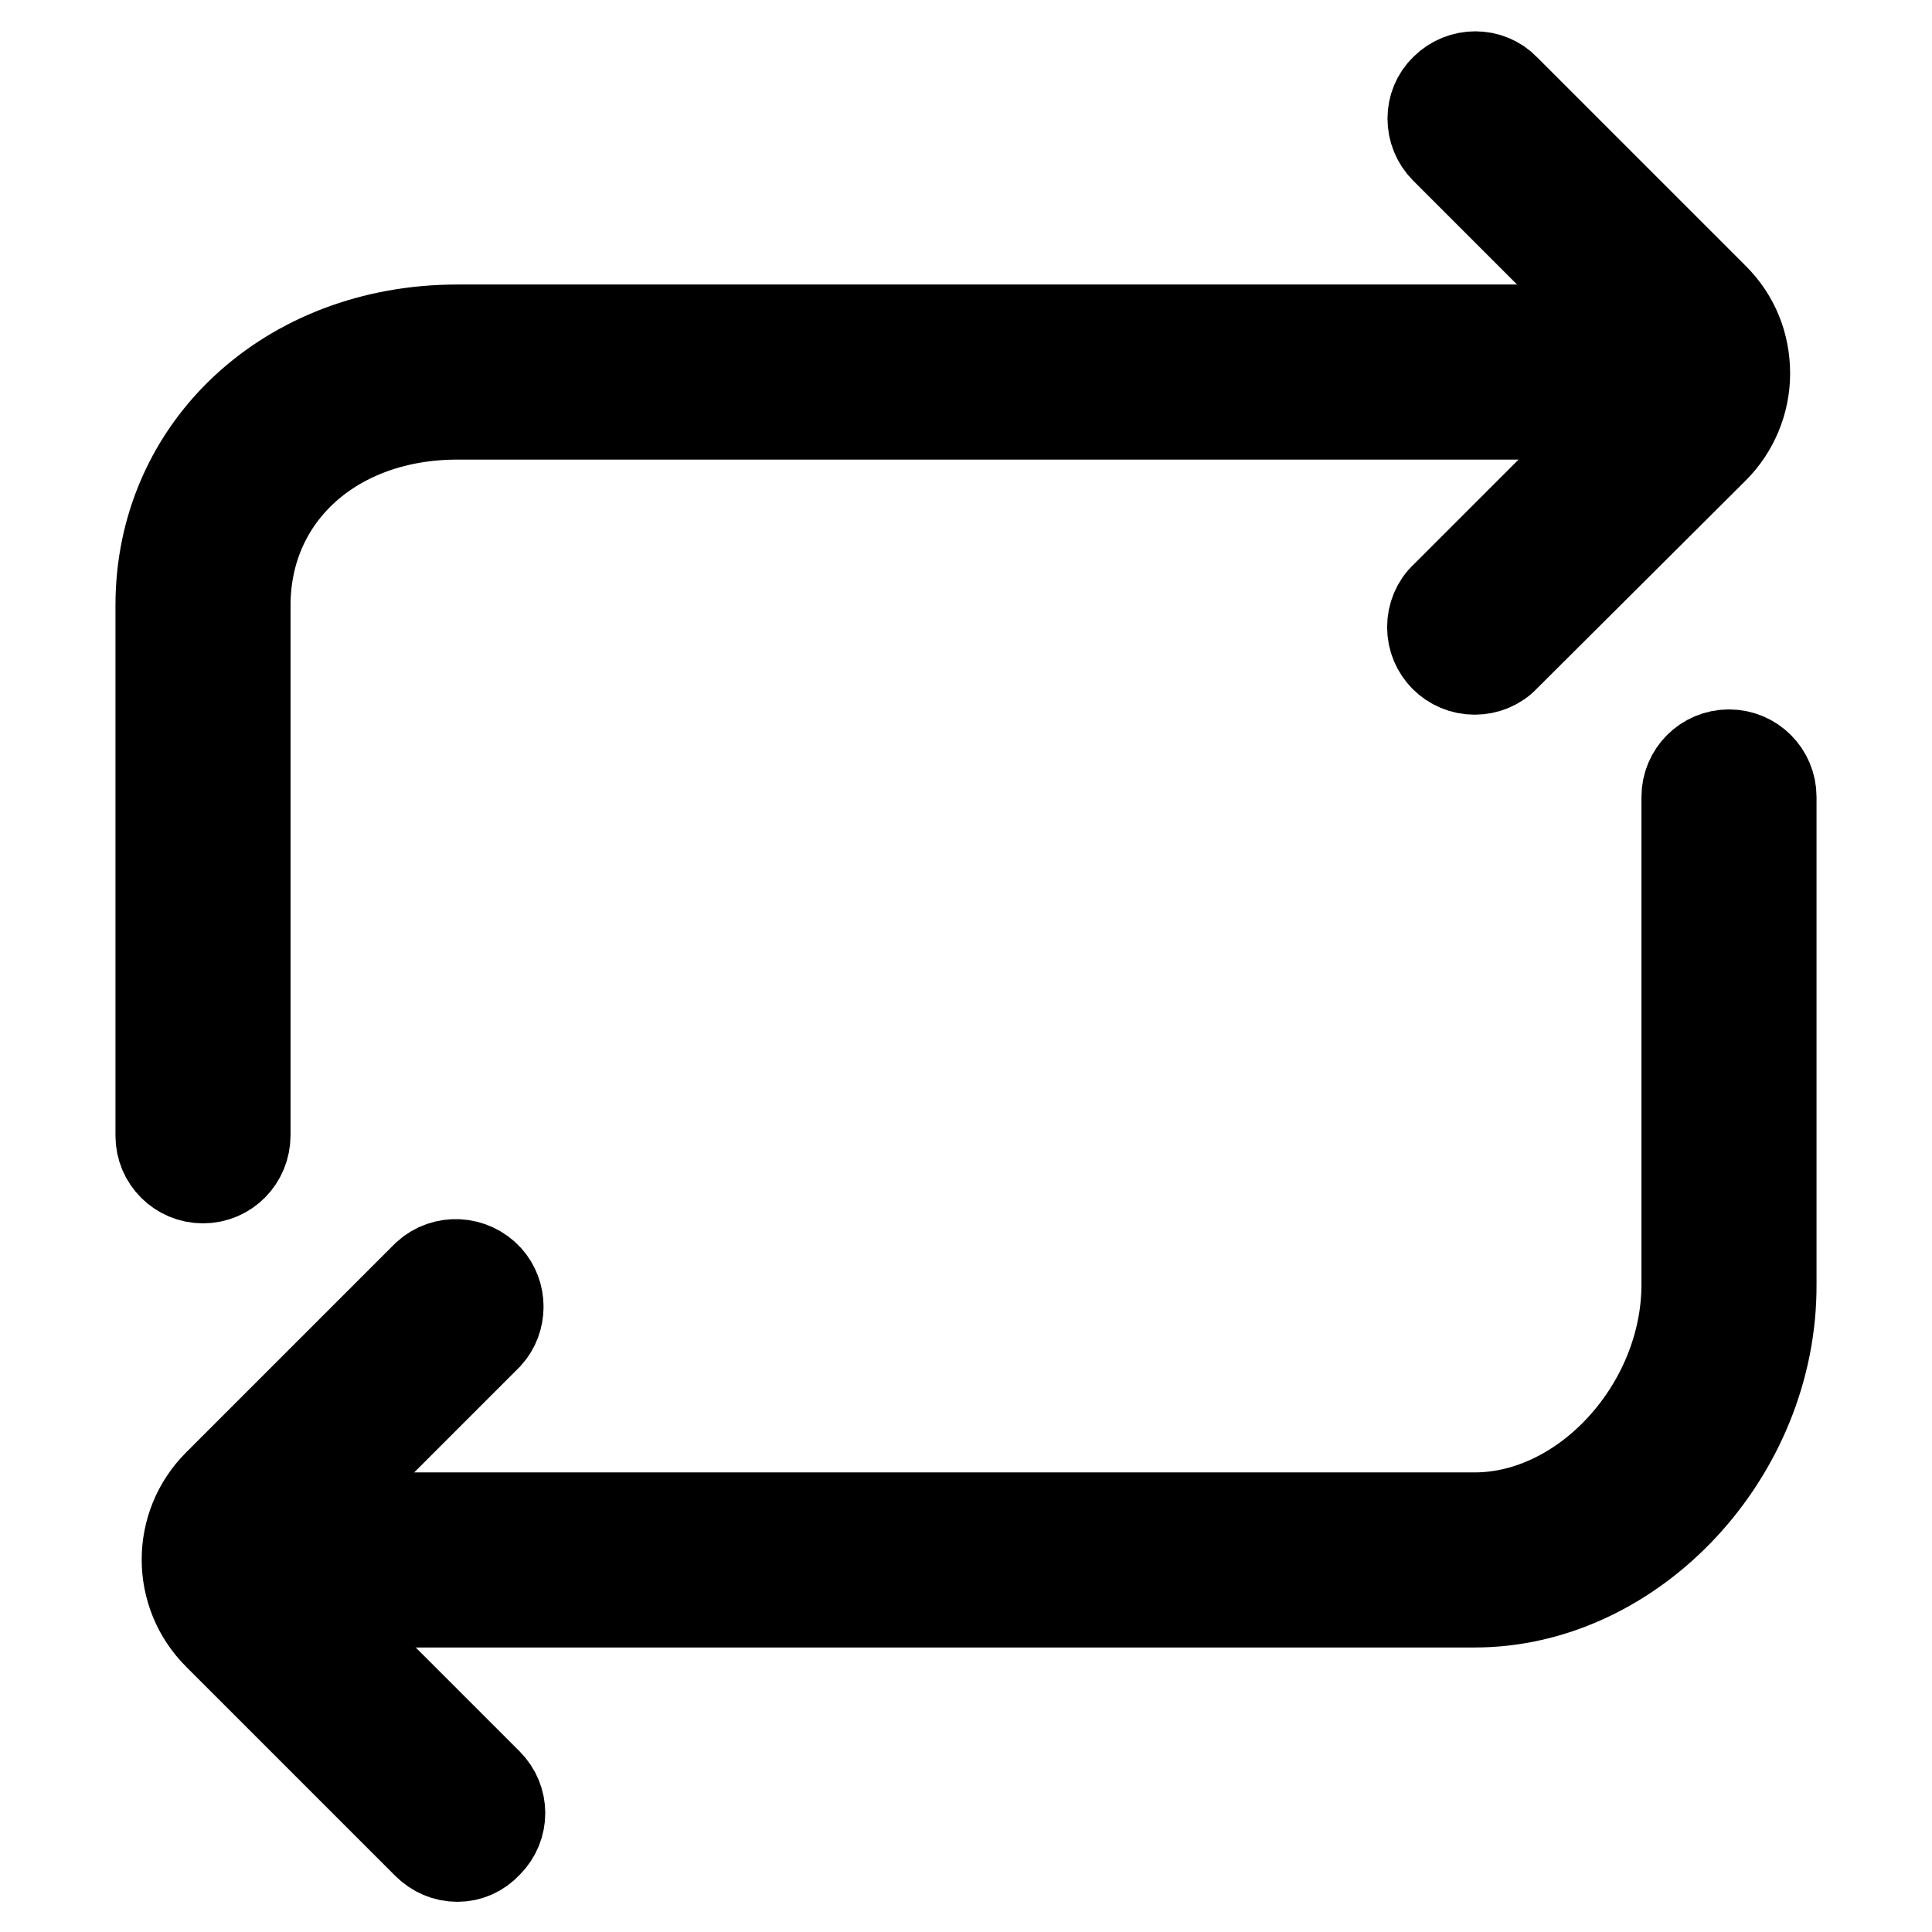 <?xml version="1.0" encoding="utf-8"?>
<!-- Svg Vector Icons : http://www.onlinewebfonts.com/icon -->
<!DOCTYPE svg PUBLIC "-//W3C//DTD SVG 1.1//EN" "http://www.w3.org/Graphics/SVG/1.1/DTD/svg11.dtd">
<svg version="1.1" xmlns="http://www.w3.org/2000/svg" xmlns:xlink="http://www.w3.org/1999/xlink" x="0px" y="0px" viewBox="0 0 256 256" enable-background="new 0 0 256 256" xml:space="preserve">
<g> <path stroke-width="12" fill-opacity="0" stroke="#000000"  d="M26.9,156.1c-3.1,0-5.6-2.5-5.6-5.6c0,0,0,0,0,0V80.2c0-20.8,16.9-36.5,39.3-36.5h157.3 c3.1,0,5.6,2.5,5.6,5.6c0,3.1-2.5,5.6-5.6,5.6H60.6c-16.3,0-28.1,10.6-28.1,25.3v70.2C32.5,153.6,30,156.1,26.9,156.1 C26.9,156.1,26.9,156.1,26.9,156.1z M195.4,212.3H32.5c-3.1,0-5.6-2.5-5.6-5.6s2.5-5.6,5.6-5.6h162.9c14.7,0,28.1-14.7,28.1-30.9 v-64.6c0-3.1,2.5-5.6,5.6-5.6s5.6,2.5,5.6,5.6l0,0v64.6C234.8,192.6,216.4,212.3,195.4,212.3z"/> <path stroke-width="12" fill-opacity="0" stroke="#000000"  d="M195.4,88.7c-3.1,0-5.6-2.5-5.6-5.6c0-1.5,0.6-3,1.7-4l27.7-27.7c0.5-0.5,0.8-1.2,0.8-2 c0-0.8-0.3-1.5-0.8-2l-27.7-27.7c-2.2-2.2-2.2-5.8,0-7.9c2.2-2.2,5.8-2.2,7.9,0l27.7,27.7c2.7,2.7,4.1,6.2,4.1,10 c0,3.7-1.5,7.3-4.1,9.9L199.4,87C198.4,88.1,196.9,88.7,195.4,88.7z M60.6,246c-1.5,0-2.9-0.6-4-1.7l-27.7-27.7 c-5.5-5.5-5.5-14.4,0-19.9c0,0,0,0,0,0L56.6,169c2.3-2.1,5.9-1.9,8,0.4c1.9,2.1,1.9,5.4,0,7.5l-27.7,27.7c-1.1,1.1-1.1,2.9,0,4 c0,0,0,0,0,0l27.7,27.7c2.2,2.2,2.2,5.7,0,7.9c0,0,0,0,0,0C63.5,245.4,62.1,246,60.6,246z"/></g>
</svg>